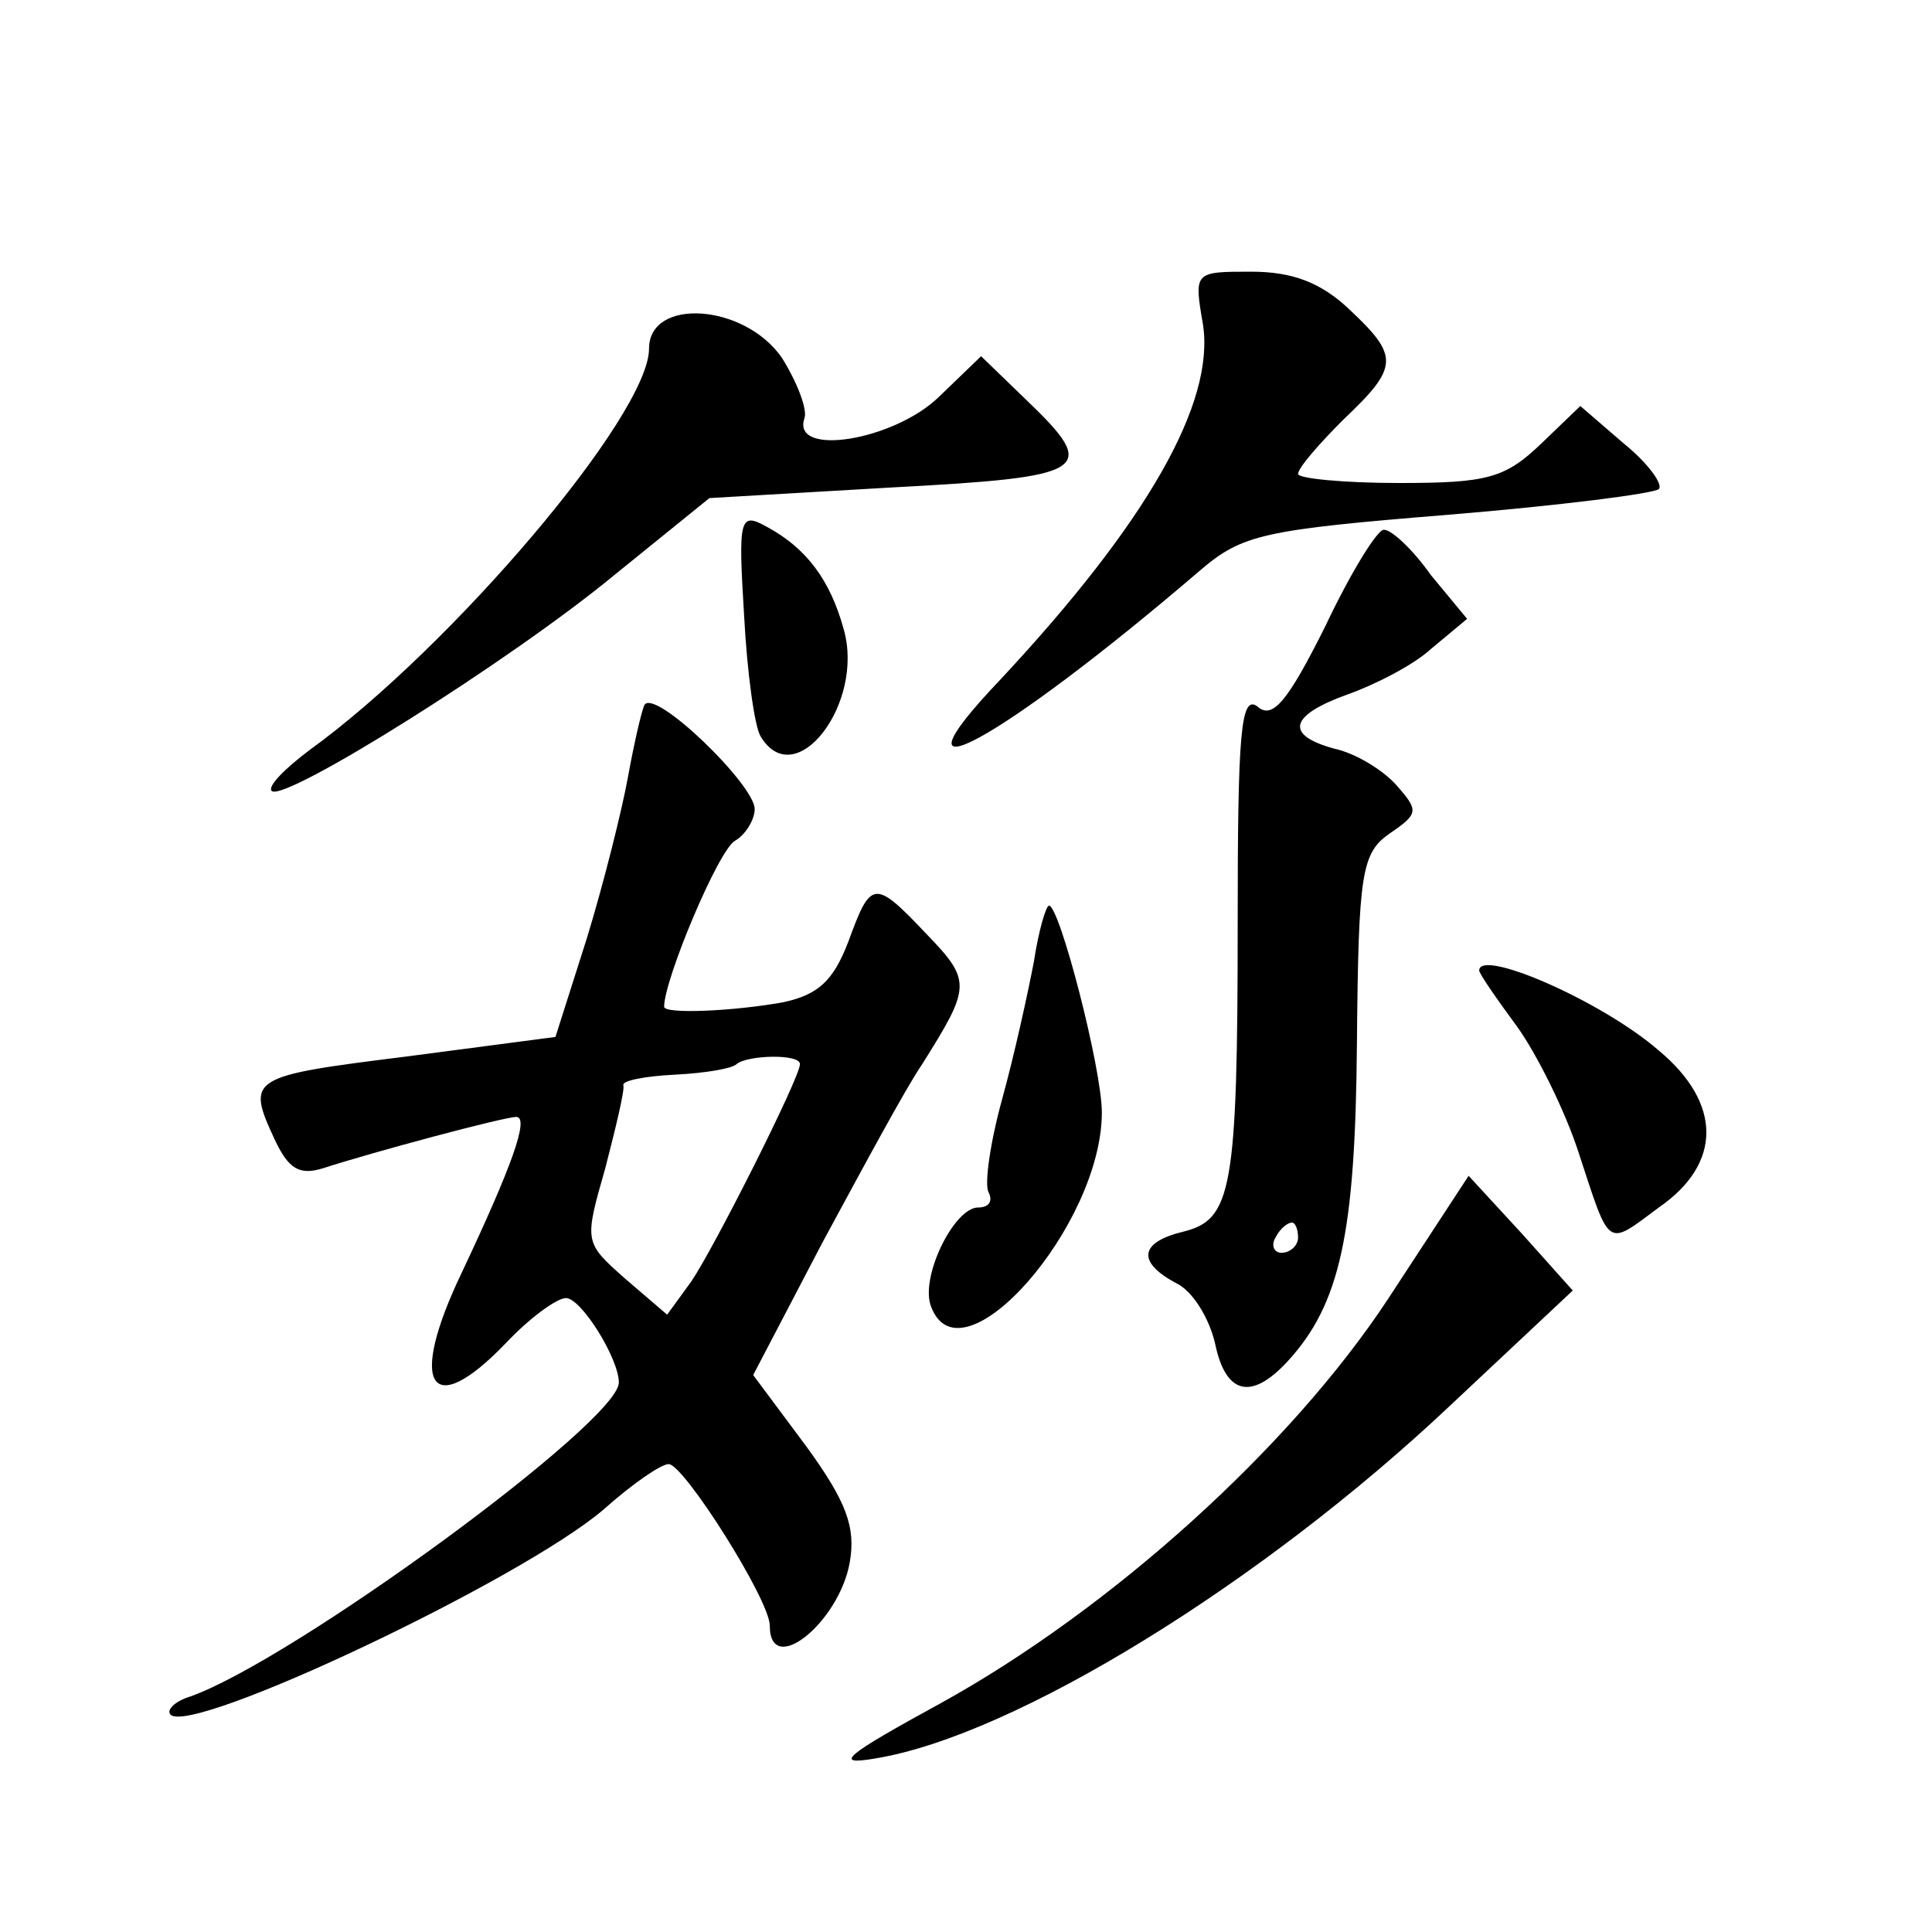 <?xml version="1.0" standalone="no"?>
<!DOCTYPE svg PUBLIC "-//W3C//DTD SVG 20010904//EN"
 "http://www.w3.org/TR/2001/REC-SVG-20010904/DTD/svg10.dtd">
<svg version="1.0" xmlns="http://www.w3.org/2000/svg"
 width="128pt" height="128pt" viewBox="0 0 128 128"
 preserveAspectRatio="xMidYMid meet">
<g transform="translate(0,128) scale(0.1,-0.1)"
fill="#0" stroke="none">
<path d="M797 1065 c8 -52 -37 -131 -134 -235 -81 -85 -1 -42 132 72 28 24 42 27
165 37 73 6 136 14 139 17 3 3 -7 17 -23 30 l-29 25 -26 -25 c-24 -23 -36 -26 -94
-26 -37 0 -67 3 -67 6 0 4 14 20 30 36 37 35 37 42 4 73 -19 18 -38 25 -65 25 -38
0 -38 0 -32 -35z M430 1049 c0 -44 -131 -198 -225 -266 -16 -12 -28 -24 -25 -27
8 -8 158 86 227 143 l63 51 120 7 c132 7 139 11 90 58 l-30 29 -28 -27 c-30 -29
-98 -40 -89 -14 2 6 -5 24 -15 40 -25 36 -88 40 -88 6z M493 872 c2 -38 7 -74 11
-80 23 -38 69 22 55 71 -9 33 -25 54 -51 68 -18 10 -19 6 -15 -59z M878 865 c-25
-50 -35 -62 -45 -53 -11 8 -13 -18 -13 -143 0 -178 -4 -197 -36 -205 -29 -7 -31
-20 -5 -34 11 -5 22 -23 26 -40 7 -34 24 -38 48 -12 35 38 45 85 46 211 1 113 3
126 22 139 19 13 19 15 4 32 -9 10 -27 21 -41 24 -33 9 -30 22 9 36 17 6 43 19
55 30 l24 20 -24 29 c-12 17 -26 30 -31 30 -4 1 -22 -28 -39 -64z m-18 -405 c0
-5 -5 -10 -11 -10 -5 0 -7 5 -4 10 3 6 8 10 11 10 2 0 4 -4 4 -10z M427 813 c-2
-4 -7 -26 -11 -48 -4 -22 -16 -70 -27 -106 l-21 -66 -99 -13 c-104 -13 -106 -14
-87 -55 9 -19 16 -24 32 -19 34 11 120 34 128 34 9 0 -3 -33 -36 -103 -36 -75 -21
-99 29 -47 16 17 34 30 40 30 10 0 35 -40 35 -56 0 -26 -216 -184 -284 -208 -10
-3 -16 -9 -13 -12 14 -14 232 89 287 136 19 17 38 30 43 30 10 0 67 -90 67 -107
0 -35 46 2 53 42 4 23 -2 40 -29 77 l-35 47 46 88 c26 48 55 102 66 118 32 51 33
55 3 86 -35 37 -37 36 -52 -5 -10 -26 -20 -35 -43 -40 -33 -6 -79 -8 -79 -3 0 18
36 104 47 110 7 4 13 14 13 21 0 16 -66 80 -73 69z m103 -238 c0 -9 -57 -122 -72
-144 l-16 -22 -28 24 c-27 24 -27 24 -13 73 7 27 13 52 12 55 -1 3 14 6 34 7 20
1 38 4 41 7 7 6 42 7 42 0z M685 643 c-4 -21 -13 -62 -21 -91 -8 -29 -12 -57 -9
-62 3 -6 0 -10 -7 -10 -16 0 -39 -47 -31 -66 20 -52 113 54 113 129 0 29 -28 137
-35 137 -2 0 -7 -17 -10 -37z M980 637 c0 -2 11 -18 25 -37 13 -18 32 -56 41 -84
21 -64 18 -62 53 -36 42 29 42 69 0 104 -38 33 -119 68 -119 53z M920 420 c-65
-99 -184 -206 -296 -268 -64 -35 -73 -42 -44 -37 92 15 256 116 381 234 l81 76
-34 38 -35 38 -53 -81z"/>
</g>
</svg>
